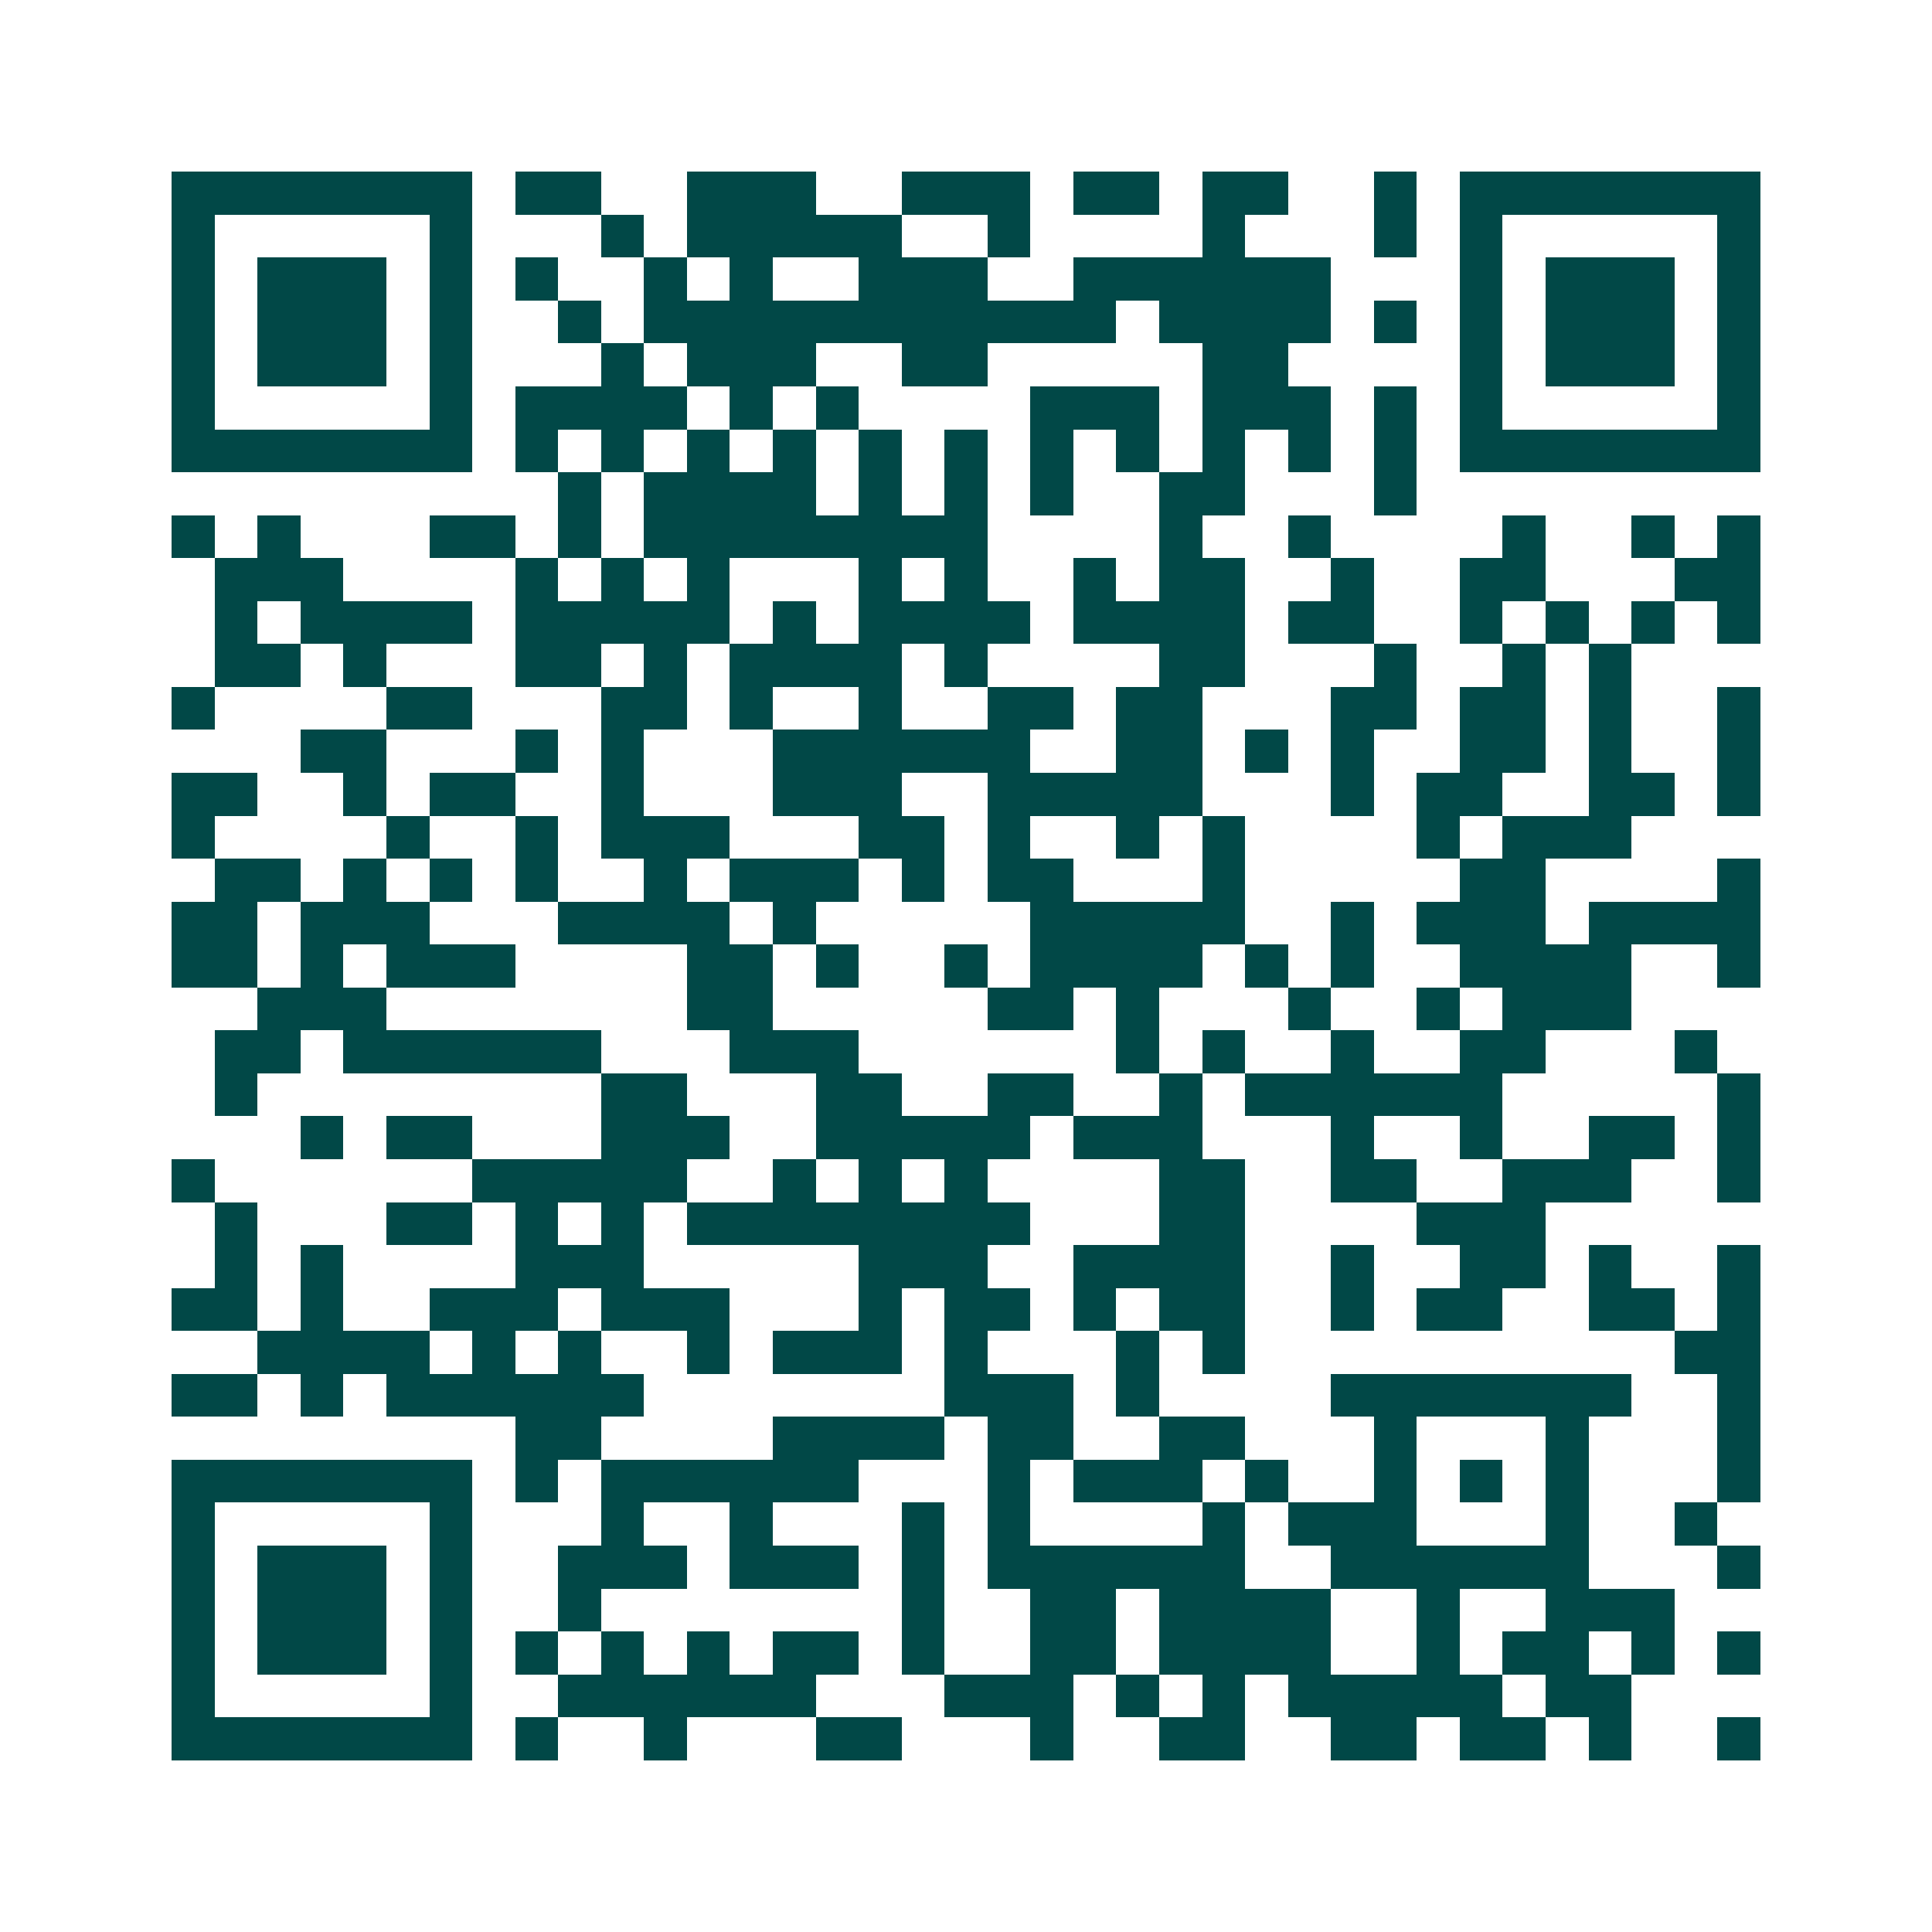 <svg xmlns="http://www.w3.org/2000/svg" width="200" height="200" viewBox="0 0 45 45" shape-rendering="crispEdges"><path fill="#ffffff" d="M0 0h45v45H0z"/><path stroke="#014847" d="M4 4.5h7m1 0h2m2 0h3m2 0h3m1 0h2m1 0h2m2 0h1m1 0h7M4 5.5h1m5 0h1m3 0h1m1 0h5m2 0h1m4 0h1m3 0h1m1 0h1m5 0h1M4 6.5h1m1 0h3m1 0h1m1 0h1m2 0h1m1 0h1m2 0h3m2 0h6m3 0h1m1 0h3m1 0h1M4 7.5h1m1 0h3m1 0h1m2 0h1m1 0h11m1 0h4m1 0h1m1 0h1m1 0h3m1 0h1M4 8.5h1m1 0h3m1 0h1m3 0h1m1 0h3m2 0h2m5 0h2m4 0h1m1 0h3m1 0h1M4 9.5h1m5 0h1m1 0h4m1 0h1m1 0h1m4 0h3m1 0h3m1 0h1m1 0h1m5 0h1M4 10.5h7m1 0h1m1 0h1m1 0h1m1 0h1m1 0h1m1 0h1m1 0h1m1 0h1m1 0h1m1 0h1m1 0h1m1 0h7M13 11.5h1m1 0h4m1 0h1m1 0h1m1 0h1m2 0h2m3 0h1M4 12.5h1m1 0h1m3 0h2m1 0h1m1 0h8m4 0h1m2 0h1m4 0h1m2 0h1m1 0h1M5 13.5h3m4 0h1m1 0h1m1 0h1m3 0h1m1 0h1m2 0h1m1 0h2m2 0h1m2 0h2m3 0h2M5 14.5h1m1 0h4m1 0h5m1 0h1m1 0h4m1 0h4m1 0h2m2 0h1m1 0h1m1 0h1m1 0h1M5 15.5h2m1 0h1m3 0h2m1 0h1m1 0h4m1 0h1m4 0h2m3 0h1m2 0h1m1 0h1M4 16.5h1m4 0h2m3 0h2m1 0h1m2 0h1m2 0h2m1 0h2m3 0h2m1 0h2m1 0h1m2 0h1M7 17.5h2m3 0h1m1 0h1m3 0h6m2 0h2m1 0h1m1 0h1m2 0h2m1 0h1m2 0h1M4 18.5h2m2 0h1m1 0h2m2 0h1m3 0h3m2 0h5m3 0h1m1 0h2m2 0h2m1 0h1M4 19.5h1m4 0h1m2 0h1m1 0h3m3 0h2m1 0h1m2 0h1m1 0h1m4 0h1m1 0h3M5 20.5h2m1 0h1m1 0h1m1 0h1m2 0h1m1 0h3m1 0h1m1 0h2m3 0h1m5 0h2m4 0h1M4 21.5h2m1 0h3m3 0h4m1 0h1m5 0h5m2 0h1m1 0h3m1 0h4M4 22.5h2m1 0h1m1 0h3m4 0h2m1 0h1m2 0h1m1 0h4m1 0h1m1 0h1m2 0h4m2 0h1M6 23.5h3m7 0h2m5 0h2m1 0h1m3 0h1m2 0h1m1 0h3M5 24.5h2m1 0h6m3 0h3m6 0h1m1 0h1m2 0h1m2 0h2m3 0h1M5 25.5h1m8 0h2m3 0h2m2 0h2m2 0h1m1 0h6m5 0h1M7 26.5h1m1 0h2m3 0h3m2 0h5m1 0h3m3 0h1m2 0h1m2 0h2m1 0h1M4 27.5h1m6 0h5m2 0h1m1 0h1m1 0h1m4 0h2m2 0h2m2 0h3m2 0h1M5 28.5h1m3 0h2m1 0h1m1 0h1m1 0h8m3 0h2m4 0h3M5 29.5h1m1 0h1m4 0h3m5 0h3m2 0h4m2 0h1m2 0h2m1 0h1m2 0h1M4 30.5h2m1 0h1m2 0h3m1 0h3m3 0h1m1 0h2m1 0h1m1 0h2m2 0h1m1 0h2m2 0h2m1 0h1M6 31.5h4m1 0h1m1 0h1m2 0h1m1 0h3m1 0h1m3 0h1m1 0h1m10 0h2M4 32.5h2m1 0h1m1 0h6m7 0h3m1 0h1m4 0h7m2 0h1M12 33.5h2m4 0h4m1 0h2m2 0h2m3 0h1m3 0h1m3 0h1M4 34.5h7m1 0h1m1 0h6m3 0h1m1 0h3m1 0h1m2 0h1m1 0h1m1 0h1m3 0h1M4 35.5h1m5 0h1m3 0h1m2 0h1m3 0h1m1 0h1m4 0h1m1 0h3m3 0h1m2 0h1M4 36.5h1m1 0h3m1 0h1m2 0h3m1 0h3m1 0h1m1 0h6m2 0h6m3 0h1M4 37.5h1m1 0h3m1 0h1m2 0h1m7 0h1m2 0h2m1 0h4m2 0h1m2 0h3M4 38.5h1m1 0h3m1 0h1m1 0h1m1 0h1m1 0h1m1 0h2m1 0h1m2 0h2m1 0h4m2 0h1m1 0h2m1 0h1m1 0h1M4 39.5h1m5 0h1m2 0h6m3 0h3m1 0h1m1 0h1m1 0h5m1 0h2M4 40.5h7m1 0h1m2 0h1m3 0h2m3 0h1m2 0h2m2 0h2m1 0h2m1 0h1m2 0h1"/></svg>
